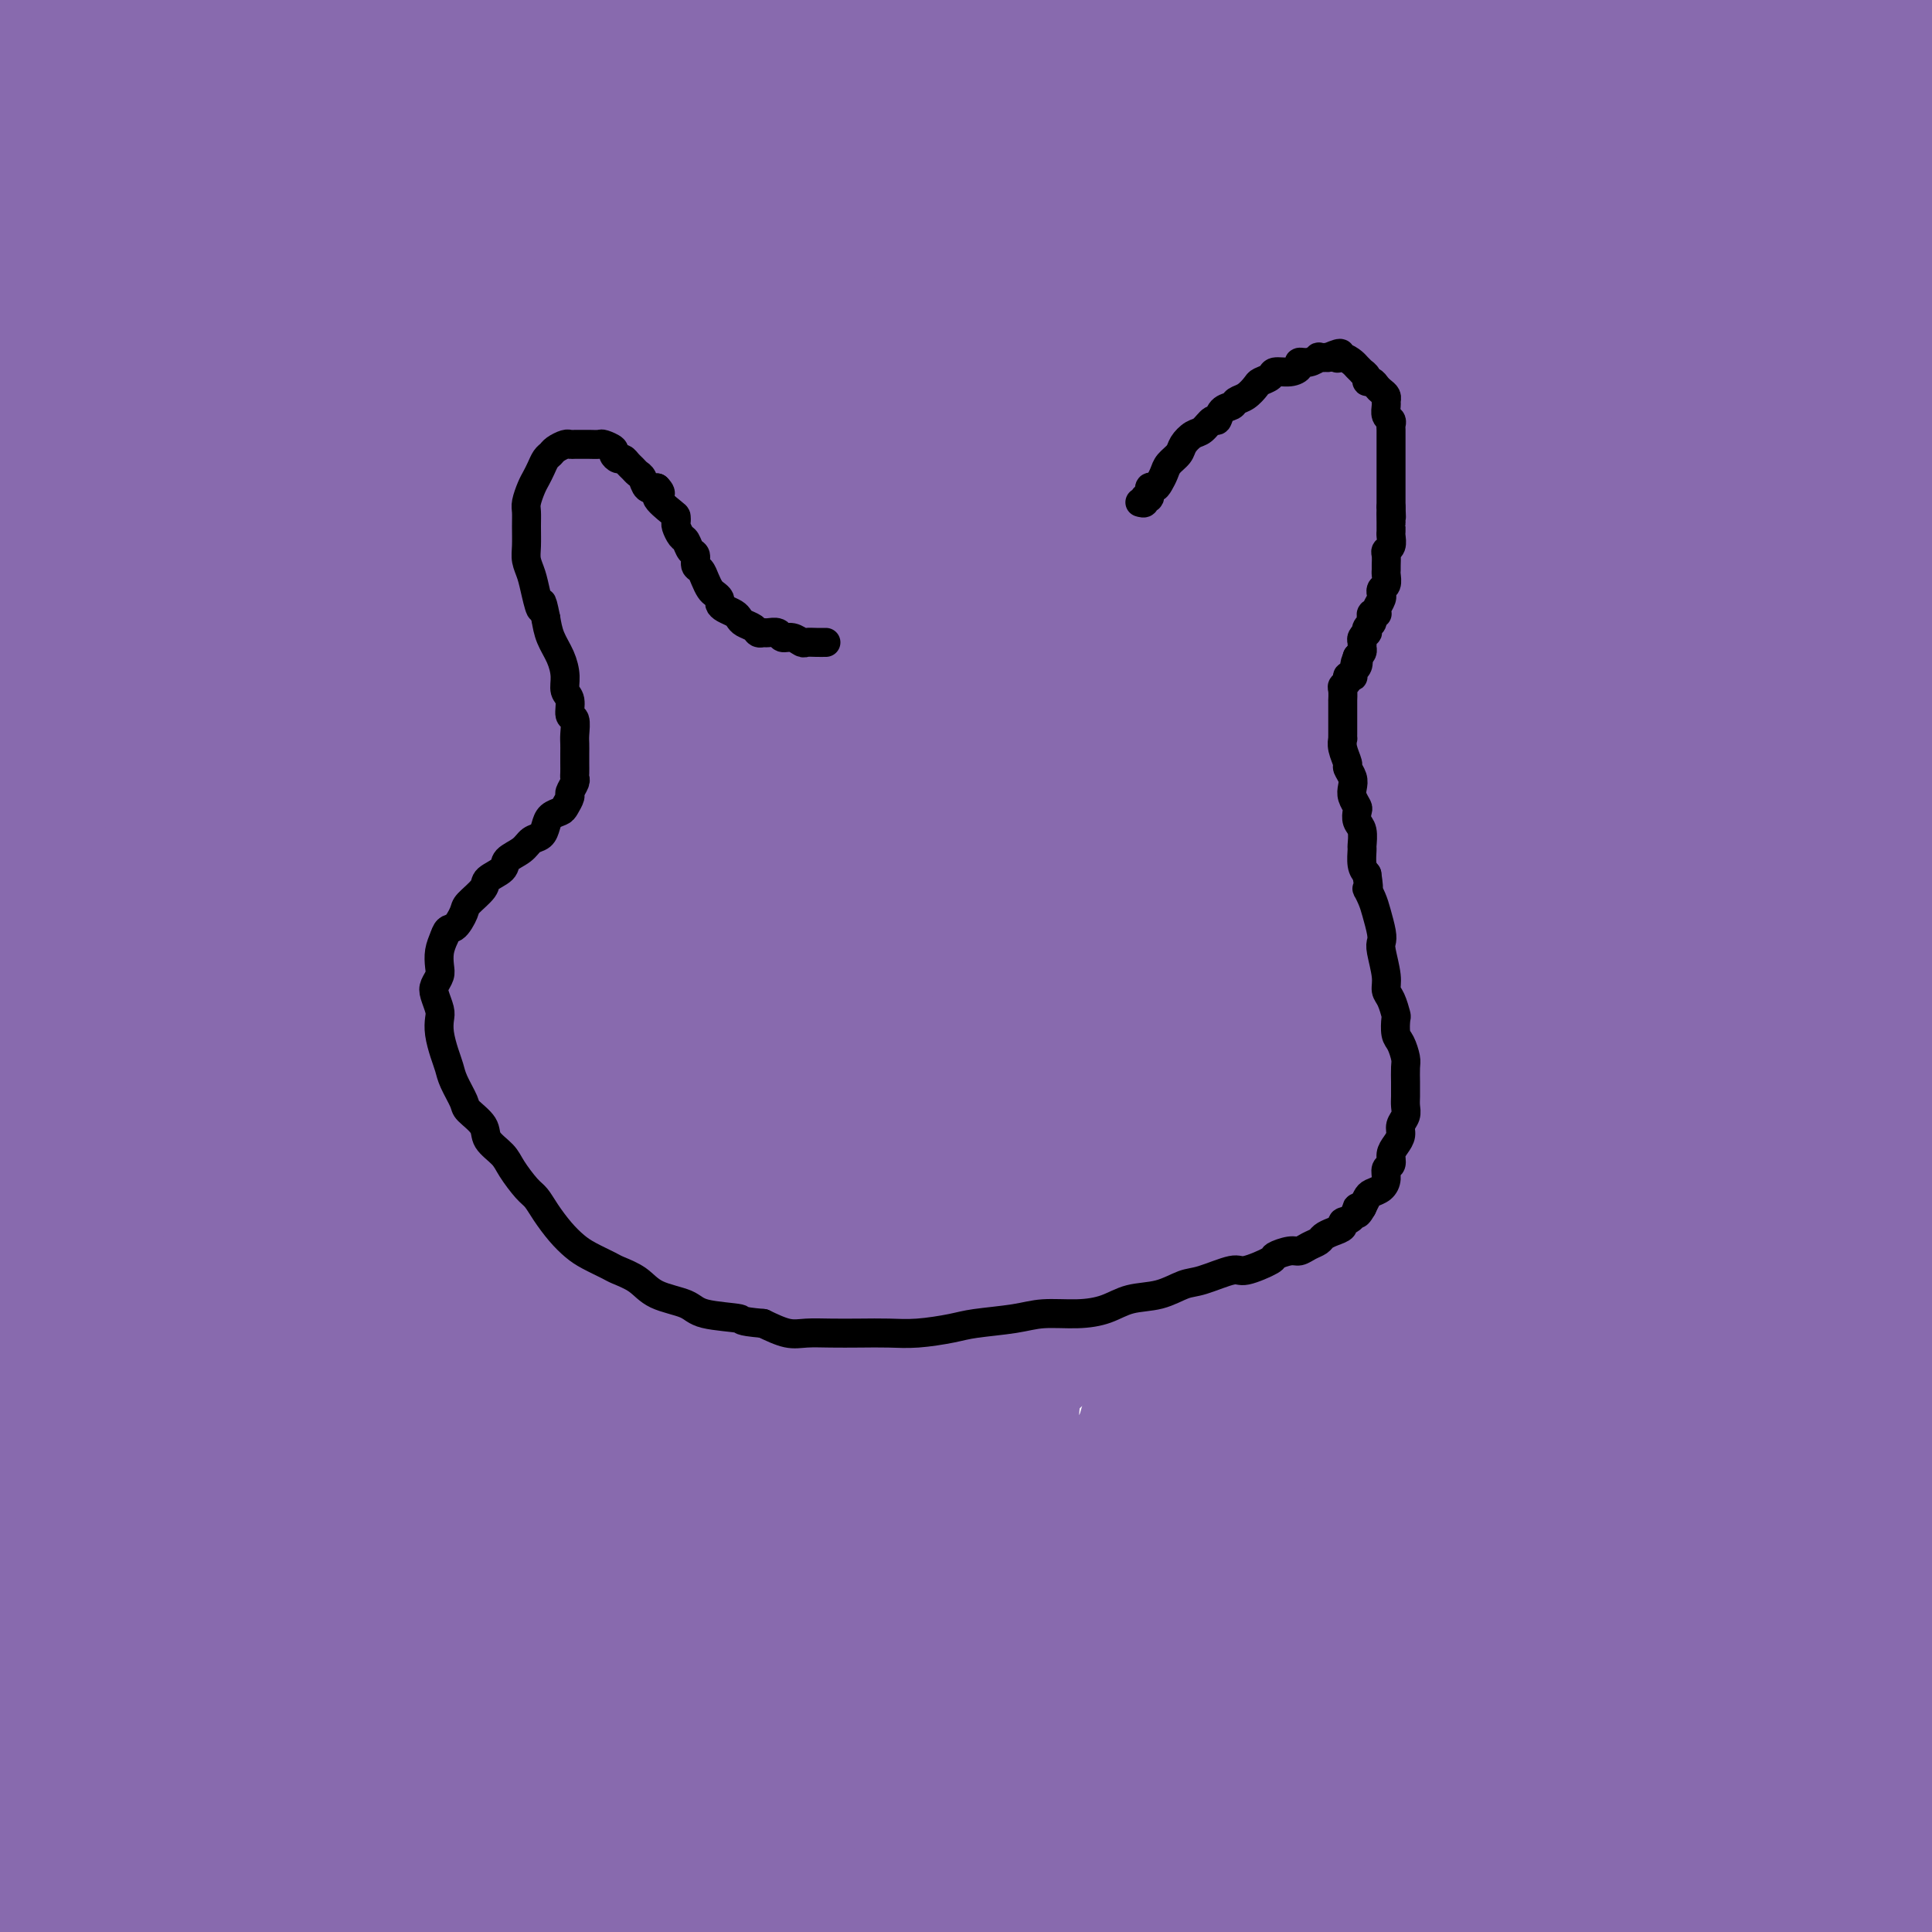 <svg viewBox='0 0 400 400' version='1.1' xmlns='http://www.w3.org/2000/svg' xmlns:xlink='http://www.w3.org/1999/xlink'><g fill='none' stroke='#886AAE' stroke-width='28' stroke-linecap='round' stroke-linejoin='round'><path d='M135,44c3.363,-0.535 6.727,-1.070 15,-3c8.273,-1.930 21.457,-5.254 35,-8c13.543,-2.746 27.445,-4.915 42,-7c14.555,-2.085 29.762,-4.085 45,-6c15.238,-1.915 30.508,-3.745 45,-5c14.492,-1.255 28.207,-1.934 42,-3c13.793,-1.066 27.663,-2.517 41,-4c13.337,-1.483 26.141,-2.996 38,-4c11.859,-1.004 22.772,-1.497 32,-2c9.228,-0.503 16.769,-1.015 22,-1c5.231,0.015 8.150,0.559 10,1c1.850,0.441 2.631,0.781 3,1c0.369,0.219 0.325,0.319 -5,2c-5.325,1.681 -15.930,4.944 -30,7c-14.070,2.056 -31.605,2.907 -50,4c-18.395,1.093 -37.650,2.429 -58,4c-20.350,1.571 -41.796,3.378 -62,5c-20.204,1.622 -39.165,3.058 -58,4c-18.835,0.942 -37.544,1.390 -53,2c-15.456,0.610 -27.659,1.382 -41,1c-13.341,-0.382 -27.818,-1.918 -35,-3c-7.182,-1.082 -7.067,-1.710 -8,-3c-0.933,-1.290 -2.912,-3.242 -1,-6c1.912,-2.758 7.715,-6.323 18,-10c10.285,-3.677 25.052,-7.468 40,-10c14.948,-2.532 30.076,-3.807 47,-5c16.924,-1.193 35.645,-2.303 55,-3c19.355,-0.697 39.344,-0.980 59,-1c19.656,-0.020 38.980,0.221 57,1c18.020,0.779 34.736,2.094 48,3c13.264,0.906 23.075,1.402 29,2c5.925,0.598 7.962,1.299 10,2'/><path d='M467,-1c23.127,1.300 8.943,0.549 2,1c-6.943,0.451 -6.645,2.104 -14,3c-7.355,0.896 -22.362,1.035 -39,1c-16.638,-0.035 -34.907,-0.244 -55,0c-20.093,0.244 -42.010,0.940 -65,2c-22.990,1.060 -47.052,2.485 -70,4c-22.948,1.515 -44.781,3.122 -65,5c-20.219,1.878 -38.825,4.027 -55,6c-16.175,1.973 -29.920,3.769 -40,5c-10.080,1.231 -16.497,1.896 -19,2c-2.503,0.104 -1.093,-0.354 1,-1c2.093,-0.646 4.868,-1.479 10,-3c5.132,-1.521 12.621,-3.728 31,-8c18.379,-4.272 47.648,-10.608 68,-15c20.352,-4.392 31.787,-6.842 44,-9c12.213,-2.158 25.203,-4.026 34,-5c8.797,-0.974 13.402,-1.055 16,-1c2.598,0.055 3.188,0.246 4,0c0.812,-0.246 1.844,-0.928 -2,1c-3.844,1.928 -12.564,6.465 -26,12c-13.436,5.535 -31.588,12.068 -50,19c-18.412,6.932 -37.086,14.264 -55,22c-17.914,7.736 -35.069,15.877 -48,22c-12.931,6.123 -21.638,10.228 -27,12c-5.362,1.772 -7.378,1.209 -9,1c-1.622,-0.209 -2.850,-0.066 -3,-2c-0.150,-1.934 0.777,-5.946 5,-11c4.223,-5.054 11.740,-11.148 19,-17c7.260,-5.852 14.262,-11.460 19,-15c4.738,-3.540 7.211,-5.011 9,-6c1.789,-0.989 2.895,-1.494 4,-2'/><path d='M91,22c7.607,-6.217 1.124,-1.761 -6,2c-7.124,3.761 -14.890,6.826 -24,11c-9.110,4.174 -19.563,9.457 -36,20c-16.437,10.543 -38.857,26.344 -51,35c-12.143,8.656 -14.008,10.166 -15,11c-0.992,0.834 -1.111,0.993 -1,1c0.111,0.007 0.453,-0.138 4,-4c3.547,-3.862 10.300,-11.442 20,-21c9.700,-9.558 22.347,-21.094 33,-31c10.653,-9.906 19.314,-18.184 25,-24c5.686,-5.816 8.398,-9.172 10,-11c1.602,-1.828 2.093,-2.130 2,-2c-0.093,0.130 -0.769,0.692 -1,1c-0.231,0.308 -0.018,0.362 -3,3c-2.982,2.638 -9.160,7.861 -16,16c-6.840,8.139 -14.342,19.194 -21,30c-6.658,10.806 -12.472,21.363 -17,31c-4.528,9.637 -7.770,18.356 -10,24c-2.230,5.644 -3.446,8.215 -4,10c-0.554,1.785 -0.445,2.783 0,3c0.445,0.217 1.226,-0.348 2,0c0.774,0.348 1.542,1.609 5,-5c3.458,-6.609 9.606,-21.086 13,-31c3.394,-9.914 4.036,-15.264 6,-26c1.964,-10.736 5.252,-26.859 7,-37c1.748,-10.141 1.956,-14.300 3,-19c1.044,-4.700 2.923,-9.942 4,-14c1.077,-4.058 1.350,-6.933 2,-9c0.650,-2.067 1.675,-3.326 2,-4c0.325,-0.674 -0.050,-0.764 0,0c0.050,0.764 0.525,2.382 1,4'/><path d='M25,-14c0.198,3.916 0.193,11.707 -1,23c-1.193,11.293 -3.572,26.088 -6,41c-2.428,14.912 -4.903,29.940 -8,46c-3.097,16.060 -6.816,33.154 -10,49c-3.184,15.846 -5.835,30.446 -8,44c-2.165,13.554 -3.846,26.062 -5,35c-1.154,8.938 -1.781,14.306 -2,17c-0.219,2.694 -0.032,2.713 0,3c0.032,0.287 -0.093,0.843 0,1c0.093,0.157 0.405,-0.086 1,-5c0.595,-4.914 1.473,-14.501 2,-24c0.527,-9.499 0.703,-18.910 0,-34c-0.703,-15.090 -2.286,-35.860 -3,-51c-0.714,-15.140 -0.561,-24.650 -1,-35c-0.439,-10.350 -1.472,-21.541 0,-39c1.472,-17.459 5.448,-41.185 9,-57c3.552,-15.815 6.681,-23.719 9,-31c2.319,-7.281 3.829,-13.940 6,-18c2.171,-4.060 5.003,-5.520 7,-7c1.997,-1.480 3.158,-2.980 5,0c1.842,2.980 4.364,10.440 6,23c1.636,12.560 2.386,30.222 2,51c-0.386,20.778 -1.907,44.674 -4,70c-2.093,25.326 -4.758,52.084 -7,78c-2.242,25.916 -4.061,50.992 -5,75c-0.939,24.008 -0.998,46.948 -1,67c-0.002,20.052 0.052,37.216 0,50c-0.052,12.784 -0.210,21.190 0,26c0.210,4.810 0.787,6.026 1,7c0.213,0.974 0.061,1.707 0,1c-0.061,-0.707 -0.030,-2.853 0,-5'/><path d='M12,387c0.125,1.641 0.438,7.743 -1,-24c-1.438,-31.743 -4.627,-101.330 -5,-138c-0.373,-36.670 2.072,-40.421 5,-55c2.928,-14.579 6.341,-39.986 8,-52c1.659,-12.014 1.563,-10.635 5,-24c3.437,-13.365 10.406,-41.475 15,-55c4.594,-13.525 6.812,-12.465 8,-13c1.188,-0.535 1.345,-2.664 2,-3c0.655,-0.336 1.807,1.121 2,9c0.193,7.879 -0.572,22.181 -3,42c-2.428,19.819 -6.520,45.156 -10,73c-3.480,27.844 -6.350,58.195 -9,89c-2.650,30.805 -5.081,62.064 -5,91c0.081,28.936 2.675,55.550 5,76c2.325,20.450 4.380,34.736 6,43c1.620,8.264 2.804,10.504 3,12c0.196,1.496 -0.596,2.246 0,-1c0.596,-3.246 2.578,-10.488 4,-23c1.422,-12.512 2.282,-30.292 3,-48c0.718,-17.708 1.295,-35.343 2,-54c0.705,-18.657 1.538,-38.338 3,-58c1.462,-19.662 3.553,-39.307 6,-57c2.447,-17.693 5.249,-33.433 8,-46c2.751,-12.567 5.452,-21.959 7,-29c1.548,-7.041 1.942,-11.730 2,-13c0.058,-1.270 -0.222,0.878 0,1c0.222,0.122 0.946,-1.782 -1,13c-1.946,14.782 -6.562,46.249 -9,71c-2.438,24.751 -2.696,42.786 -3,56c-0.304,13.214 -0.652,21.607 -1,30'/><path d='M59,300c-0.667,14.333 -0.333,7.167 0,0'/><path d='M5,376c0.243,0.424 0.485,0.847 1,1c0.515,0.153 1.301,0.035 5,1c3.699,0.965 10.310,3.011 19,4c8.690,0.989 19.457,0.920 30,0c10.543,-0.920 20.861,-2.693 32,-4c11.139,-1.307 23.098,-2.149 35,-3c11.902,-0.851 23.745,-1.711 36,-2c12.255,-0.289 24.921,-0.007 37,0c12.079,0.007 23.569,-0.260 35,0c11.431,0.260 22.801,1.047 34,2c11.199,0.953 22.226,2.070 31,3c8.774,0.930 15.295,1.671 24,3c8.705,1.329 19.595,3.246 26,5c6.405,1.754 8.324,3.345 10,4c1.676,0.655 3.109,0.375 4,1c0.891,0.625 1.241,2.156 1,3c-0.241,0.844 -1.071,1.003 -4,1c-2.929,-0.003 -7.956,-0.166 -15,0c-7.044,0.166 -16.105,0.663 -25,0c-8.895,-0.663 -17.626,-2.484 -27,-4c-9.374,-1.516 -19.393,-2.727 -30,-4c-10.607,-1.273 -21.801,-2.606 -33,-4c-11.199,-1.394 -22.401,-2.847 -33,-4c-10.599,-1.153 -20.593,-2.005 -30,-3c-9.407,-0.995 -18.227,-2.134 -26,-3c-7.773,-0.866 -14.500,-1.458 -22,-2c-7.500,-0.542 -15.775,-1.035 -23,-1c-7.225,0.035 -13.401,0.597 -19,1c-5.599,0.403 -10.623,0.647 -14,1c-3.377,0.353 -5.108,0.815 -6,1c-0.892,0.185 -0.946,0.092 -1,0'/><path d='M57,373c-12.096,0.440 -10.838,0.538 6,0c16.838,-0.538 49.254,-1.714 65,-2c15.746,-0.286 14.823,0.318 22,0c7.177,-0.318 22.456,-1.559 45,-2c22.544,-0.441 52.354,-0.081 73,0c20.646,0.081 32.129,-0.118 45,0c12.871,0.118 27.130,0.554 39,1c11.870,0.446 21.351,0.904 29,1c7.649,0.096 13.465,-0.170 18,0c4.535,0.170 7.790,0.776 10,1c2.210,0.224 3.374,0.065 4,0c0.626,-0.065 0.715,-0.036 1,0c0.285,0.036 0.768,0.079 -3,1c-3.768,0.921 -11.787,2.719 -22,4c-10.213,1.281 -22.620,2.044 -35,3c-12.380,0.956 -24.734,2.104 -38,3c-13.266,0.896 -27.446,1.541 -42,3c-14.554,1.459 -29.483,3.731 -44,5c-14.517,1.269 -28.623,1.533 -42,2c-13.377,0.467 -26.024,1.136 -36,1c-9.976,-0.136 -17.282,-1.076 -24,-2c-6.718,-0.924 -12.848,-1.832 -16,-3c-3.152,-1.168 -3.325,-2.597 -4,-3c-0.675,-0.403 -1.851,0.220 -1,0c0.851,-0.220 3.728,-1.284 10,-2c6.272,-0.716 15.940,-1.086 27,0c11.060,1.086 23.513,3.628 36,6c12.487,2.372 25.007,4.574 38,7c12.993,2.426 26.460,5.076 40,7c13.540,1.924 27.154,3.121 37,4c9.846,0.879 15.923,1.439 22,2'/><path d='M317,410c11.045,1.139 9.157,0.988 9,1c-0.157,0.012 1.416,0.189 2,0c0.584,-0.189 0.177,-0.744 0,-1c-0.177,-0.256 -0.125,-0.214 -2,-1c-1.875,-0.786 -5.678,-2.399 -13,-4c-7.322,-1.601 -18.162,-3.189 -29,-5c-10.838,-1.811 -21.675,-3.846 -33,-5c-11.325,-1.154 -23.138,-1.428 -35,-2c-11.862,-0.572 -23.774,-1.441 -36,-2c-12.226,-0.559 -24.764,-0.807 -36,-1c-11.236,-0.193 -21.168,-0.331 -33,-1c-11.832,-0.669 -25.565,-1.868 -34,-3c-8.435,-1.132 -11.573,-2.198 -17,-3c-5.427,-0.802 -13.145,-1.339 -18,-2c-4.855,-0.661 -6.849,-1.445 -9,-2c-2.151,-0.555 -4.461,-0.881 -6,-1c-1.539,-0.119 -2.307,-0.031 -3,0c-0.693,0.031 -1.309,0.006 -2,0c-0.691,-0.006 -1.455,0.007 -1,0c0.455,-0.007 2.130,-0.035 7,0c4.870,0.035 12.935,0.131 22,0c9.065,-0.131 19.129,-0.490 29,-1c9.871,-0.510 19.549,-1.173 30,-2c10.451,-0.827 21.675,-1.819 32,-3c10.325,-1.181 19.749,-2.550 28,-4c8.251,-1.450 15.327,-2.980 21,-4c5.673,-1.020 9.943,-1.530 13,-2c3.057,-0.470 4.902,-0.899 6,-1c1.098,-0.101 1.449,0.127 2,0c0.551,-0.127 1.300,-0.608 -2,0c-3.300,0.608 -10.650,2.304 -18,4'/><path d='M191,365c-13.255,3.064 -37.394,8.725 -55,13c-17.606,4.275 -28.680,7.163 -40,10c-11.320,2.837 -22.887,5.623 -33,7c-10.113,1.377 -18.771,1.344 -23,1c-4.229,-0.344 -4.028,-1.001 -5,-1c-0.972,0.001 -3.116,0.660 -2,-1c1.116,-1.660 5.493,-5.639 10,-10c4.507,-4.361 9.145,-9.103 11,-11c1.855,-1.897 0.928,-0.948 0,0'/><path d='M346,215c0.420,-0.052 0.841,-0.105 1,-1c0.159,-0.895 0.057,-2.634 0,-3c-0.057,-0.366 -0.070,0.639 1,-3c1.070,-3.639 3.223,-11.922 5,-21c1.777,-9.078 3.178,-18.951 5,-29c1.822,-10.049 4.065,-20.275 6,-31c1.935,-10.725 3.563,-21.949 5,-32c1.437,-10.051 2.683,-18.928 4,-28c1.317,-9.072 2.705,-18.339 4,-23c1.295,-4.661 2.496,-4.718 3,-6c0.504,-1.282 0.310,-3.790 1,-2c0.690,1.790 2.262,7.877 3,19c0.738,11.123 0.641,27.281 -1,46c-1.641,18.719 -4.826,39.998 -8,63c-3.174,23.002 -6.335,47.726 -9,73c-2.665,25.274 -4.832,51.097 -6,74c-1.168,22.903 -1.337,42.886 -1,59c0.337,16.114 1.179,28.361 2,36c0.821,7.639 1.621,10.671 2,12c0.379,1.329 0.336,0.956 1,1c0.664,0.044 2.034,0.506 3,-3c0.966,-3.506 1.529,-10.980 2,-21c0.471,-10.020 0.852,-22.585 0,-35c-0.852,-12.415 -2.935,-24.680 -5,-38c-2.065,-13.320 -4.112,-27.695 -6,-44c-1.888,-16.305 -3.616,-34.538 -5,-51c-1.384,-16.462 -2.424,-31.152 -1,-56c1.424,-24.848 5.313,-59.854 8,-82c2.687,-22.146 4.174,-31.431 6,-41c1.826,-9.569 3.992,-19.422 5,-25c1.008,-5.578 0.860,-6.879 1,-7c0.140,-0.121 0.570,0.940 1,2'/><path d='M373,18c1.995,-7.171 0.483,10.400 -1,29c-1.483,18.600 -2.938,38.228 -5,60c-2.062,21.772 -4.730,45.688 -6,71c-1.270,25.312 -1.143,52.020 0,76c1.143,23.980 3.301,45.231 6,63c2.699,17.769 5.939,32.055 9,42c3.061,9.945 5.944,15.550 8,18c2.056,2.450 3.286,1.746 5,2c1.714,0.254 3.911,1.466 7,-1c3.089,-2.466 7.070,-8.609 10,-18c2.930,-9.391 4.810,-22.029 5,-35c0.190,-12.971 -1.308,-26.275 -3,-41c-1.692,-14.725 -3.576,-30.873 -5,-47c-1.424,-16.127 -2.388,-32.234 -3,-49c-0.612,-16.766 -0.873,-34.190 -1,-51c-0.127,-16.810 -0.119,-33.006 1,-48c1.119,-14.994 3.351,-28.785 5,-39c1.649,-10.215 2.717,-16.855 3,-20c0.283,-3.145 -0.218,-2.796 0,-4c0.218,-1.204 1.155,-3.963 -2,13c-3.155,16.963 -10.401,53.646 -15,83c-4.599,29.354 -6.550,51.377 -8,77c-1.450,25.623 -2.398,54.846 -3,80c-0.602,25.154 -0.857,46.241 0,62c0.857,15.759 2.828,26.192 4,32c1.172,5.808 1.547,6.991 2,8c0.453,1.009 0.986,1.842 2,-1c1.014,-2.842 2.509,-9.360 4,-21c1.491,-11.640 2.978,-28.403 3,-45c0.022,-16.597 -1.422,-33.028 -2,-51c-0.578,-17.972 -0.289,-37.486 0,-57'/><path d='M393,206c0.096,-27.270 1.338,-41.445 3,-58c1.662,-16.555 3.746,-35.490 6,-50c2.254,-14.510 4.677,-24.596 6,-31c1.323,-6.404 1.544,-9.127 2,-10c0.456,-0.873 1.145,0.104 1,2c-0.145,1.896 -1.125,4.713 -4,33c-2.875,28.287 -7.647,82.045 -10,106c-2.353,23.955 -2.289,18.108 -2,42c0.289,23.892 0.803,77.525 2,107c1.197,29.475 3.078,34.793 4,39c0.922,4.207 0.886,7.303 1,9c0.114,1.697 0.378,1.993 1,-7c0.622,-8.993 1.602,-27.277 2,-45c0.398,-17.723 0.215,-34.887 0,-54c-0.215,-19.113 -0.460,-40.175 0,-61c0.460,-20.825 1.626,-41.413 3,-61c1.374,-19.587 2.958,-38.174 4,-52c1.042,-13.826 1.544,-22.892 2,-28c0.456,-5.108 0.865,-6.259 0,-7c-0.865,-0.741 -3.006,-1.074 -7,5c-3.994,6.074 -9.841,18.554 -16,38c-6.159,19.446 -12.630,45.856 -17,72c-4.370,26.144 -6.640,52.020 -8,77c-1.360,24.980 -1.810,49.064 -2,66c-0.190,16.936 -0.120,26.722 0,32c0.120,5.278 0.288,6.046 0,6c-0.288,-0.046 -1.033,-0.907 -2,-8c-0.967,-7.093 -2.156,-20.417 -3,-39c-0.844,-18.583 -1.343,-42.426 -1,-64c0.343,-21.574 1.526,-40.878 5,-69c3.474,-28.122 9.237,-65.061 15,-102'/><path d='M378,94c4.127,-24.765 6.943,-35.678 9,-44c2.057,-8.322 3.354,-14.053 2,-13c-1.354,1.053 -5.361,8.890 -12,25c-6.639,16.110 -15.912,40.492 -24,69c-8.088,28.508 -14.991,61.143 -21,93c-6.009,31.857 -11.124,62.938 -14,90c-2.876,27.062 -3.515,50.106 -4,64c-0.485,13.894 -0.817,18.640 -1,21c-0.183,2.360 -0.216,2.335 -1,-4c-0.784,-6.335 -2.319,-18.979 -3,-39c-0.681,-20.021 -0.507,-47.420 1,-74c1.507,-26.580 4.348,-52.342 9,-78c4.652,-25.658 11.117,-51.213 17,-74c5.883,-22.787 11.186,-42.806 15,-56c3.814,-13.194 6.141,-19.562 7,-22c0.859,-2.438 0.250,-0.945 -3,7c-3.250,7.945 -9.141,22.343 -17,46c-7.859,23.657 -17.686,56.574 -26,88c-8.314,31.426 -15.114,61.360 -20,90c-4.886,28.640 -7.858,55.987 -10,74c-2.142,18.013 -3.455,26.692 -4,34c-0.545,7.308 -0.323,13.246 -1,3c-0.677,-10.246 -2.254,-36.676 -2,-64c0.254,-27.324 2.338,-55.542 6,-84c3.662,-28.458 8.904,-57.156 15,-84c6.096,-26.844 13.048,-51.832 20,-74c6.952,-22.168 13.904,-41.515 17,-50c3.096,-8.485 2.335,-6.109 -1,1c-3.335,7.109 -9.244,18.953 -18,39c-8.756,20.047 -20.359,48.299 -31,77c-10.641,28.701 -20.321,57.850 -30,87'/><path d='M253,242c-8.957,28.525 -16.349,56.337 -22,76c-5.651,19.663 -9.560,31.177 -12,38c-2.440,6.823 -3.413,8.955 -5,8c-1.587,-0.955 -3.790,-4.999 -5,-16c-1.210,-11.001 -1.427,-28.961 0,-50c1.427,-21.039 4.499,-45.158 8,-68c3.501,-22.842 7.433,-44.406 12,-64c4.567,-19.594 9.770,-37.220 13,-48c3.230,-10.780 4.489,-14.716 5,-17c0.511,-2.284 0.276,-2.915 -3,1c-3.276,3.915 -9.591,12.375 -19,30c-9.409,17.625 -21.911,44.414 -32,70c-10.089,25.586 -17.766,49.969 -27,83c-9.234,33.031 -20.025,74.712 -25,96c-4.975,21.288 -4.133,22.185 -4,21c0.133,-1.185 -0.442,-4.451 -1,-10c-0.558,-5.549 -1.100,-13.382 2,-41c3.100,-27.618 9.843,-75.020 16,-108c6.157,-32.980 11.727,-51.538 18,-73c6.273,-21.462 13.248,-45.829 18,-61c4.752,-15.171 7.281,-21.148 9,-25c1.719,-3.852 2.629,-5.581 0,-2c-2.629,3.581 -8.798,12.471 -19,31c-10.202,18.529 -24.437,46.695 -37,76c-12.563,29.305 -23.456,59.748 -33,87c-9.544,27.252 -17.741,51.312 -23,67c-5.259,15.688 -7.580,23.005 -9,27c-1.420,3.995 -1.937,4.669 -2,-1c-0.063,-5.669 0.329,-17.680 2,-37c1.671,-19.320 4.620,-45.949 10,-71c5.380,-25.051 13.190,-48.526 21,-72'/><path d='M109,189c7.432,-23.411 15.512,-45.938 21,-62c5.488,-16.062 8.384,-25.660 10,-31c1.616,-5.340 1.953,-6.423 0,-4c-1.953,2.423 -6.195,8.351 -15,22c-8.805,13.649 -22.174,35.017 -34,58c-11.826,22.983 -22.110,47.581 -34,82c-11.890,34.419 -25.387,78.661 -32,102c-6.613,23.339 -6.344,25.776 -7,29c-0.656,3.224 -2.237,7.235 0,-3c2.237,-10.235 8.293,-34.717 14,-58c5.707,-23.283 11.064,-45.368 18,-68c6.936,-22.632 15.452,-45.810 23,-67c7.548,-21.190 14.127,-40.390 19,-55c4.873,-14.610 8.039,-24.629 10,-30c1.961,-5.371 2.715,-6.095 2,-6c-0.715,0.095 -2.900,1.009 -8,9c-5.100,7.991 -13.116,23.060 -23,42c-9.884,18.940 -21.636,41.753 -31,61c-9.364,19.247 -16.341,34.930 -21,45c-4.659,10.070 -6.999,14.526 -8,17c-1.001,2.474 -0.663,2.965 0,0c0.663,-2.965 1.650,-9.386 5,-22c3.350,-12.614 9.062,-31.421 15,-50c5.938,-18.579 12.101,-36.928 19,-55c6.899,-18.072 14.533,-35.865 22,-52c7.467,-16.135 14.768,-30.613 20,-41c5.232,-10.387 8.394,-16.684 10,-20c1.606,-3.316 1.657,-3.652 0,-3c-1.657,0.652 -5.023,2.291 -11,8c-5.977,5.709 -14.565,15.488 -24,26c-9.435,10.512 -19.718,21.756 -30,33'/><path d='M39,96c-13.801,15.084 -15.802,19.293 -19,24c-3.198,4.707 -7.591,9.911 -10,12c-2.409,2.089 -2.834,1.061 -3,0c-0.166,-1.061 -0.071,-2.156 2,-8c2.071,-5.844 6.120,-16.437 12,-28c5.880,-11.563 13.592,-24.096 21,-35c7.408,-10.904 14.512,-20.178 20,-28c5.488,-7.822 9.360,-14.191 12,-18c2.640,-3.809 4.050,-5.059 5,-6c0.950,-0.941 1.442,-1.575 2,-2c0.558,-0.425 1.184,-0.643 -1,1c-2.184,1.643 -7.177,5.146 -14,12c-6.823,6.854 -15.475,17.060 -23,26c-7.525,8.940 -13.921,16.613 -18,22c-4.079,5.387 -5.840,8.489 -7,10c-1.160,1.511 -1.718,1.430 -2,1c-0.282,-0.430 -0.287,-1.211 3,-5c3.287,-3.789 9.868,-10.587 18,-20c8.132,-9.413 17.816,-21.439 27,-32c9.184,-10.561 17.870,-19.655 25,-27c7.130,-7.345 12.706,-12.942 16,-16c3.294,-3.058 4.306,-3.579 6,-5c1.694,-1.421 4.072,-3.743 1,-1c-3.072,2.743 -11.592,10.552 -21,19c-9.408,8.448 -19.702,17.535 -27,24c-7.298,6.465 -11.599,10.309 -15,13c-3.401,2.691 -5.900,4.229 -7,5c-1.100,0.771 -0.800,0.774 -1,1c-0.200,0.226 -0.900,0.676 0,-1c0.900,-1.676 3.400,-5.479 7,-10c3.600,-4.521 8.300,-9.761 13,-15'/><path d='M61,9c4.525,-5.303 6.337,-6.061 8,-7c1.663,-0.939 3.179,-2.061 4,-3c0.821,-0.939 0.949,-1.697 1,-2c0.051,-0.303 0.026,-0.152 0,0'/><path d='M38,76c3.787,-1.298 7.575,-2.597 17,-5c9.425,-2.403 24.488,-5.911 41,-9c16.512,-3.089 34.473,-5.758 54,-8c19.527,-2.242 40.619,-4.055 61,-5c20.381,-0.945 40.052,-1.020 58,-1c17.948,0.020 34.172,0.136 48,1c13.828,0.864 25.261,2.477 33,3c7.739,0.523 11.786,-0.044 14,0c2.214,0.044 2.595,0.698 3,1c0.405,0.302 0.835,0.253 -4,0c-4.835,-0.253 -14.935,-0.711 -31,-1c-16.065,-0.289 -38.097,-0.410 -61,0c-22.903,0.410 -46.679,1.351 -72,3c-25.321,1.649 -52.188,4.007 -77,7c-24.812,2.993 -47.568,6.620 -66,9c-18.432,2.380 -32.538,3.512 -40,4c-7.462,0.488 -8.278,0.332 -10,0c-1.722,-0.332 -4.349,-0.840 10,-6c14.349,-5.160 45.675,-14.970 75,-21c29.325,-6.030 56.650,-8.278 82,-11c25.350,-2.722 48.726,-5.916 87,-7c38.274,-1.084 91.445,-0.058 124,2c32.555,2.058 44.494,5.146 54,7c9.506,1.854 16.579,2.472 20,3c3.421,0.528 3.191,0.965 -1,2c-4.191,1.035 -12.341,2.666 -27,4c-14.659,1.334 -35.826,2.369 -59,4c-23.174,1.631 -48.356,3.857 -76,7c-27.644,3.143 -57.750,7.203 -88,13c-30.250,5.797 -60.644,13.330 -87,20c-26.356,6.670 -48.673,12.477 -62,16c-13.327,3.523 -17.663,4.761 -22,6'/><path d='M36,114c-29.644,7.369 -18.253,4.790 2,-5c20.253,-9.790 49.367,-26.792 66,-36c16.633,-9.208 20.786,-10.621 40,-16c19.214,-5.379 53.489,-14.724 84,-22c30.511,-7.276 57.256,-12.483 83,-16c25.744,-3.517 50.486,-5.344 69,-6c18.514,-0.656 30.799,-0.141 40,0c9.201,0.141 15.318,-0.090 11,2c-4.318,2.090 -19.071,6.502 -39,11c-19.929,4.498 -45.034,9.081 -70,13c-24.966,3.919 -49.792,7.173 -92,18c-42.208,10.827 -101.799,29.226 -137,41c-35.201,11.774 -46.012,16.922 -55,21c-8.988,4.078 -16.154,7.087 -17,7c-0.846,-0.087 4.626,-3.271 16,-9c11.374,-5.729 28.649,-14.004 51,-23c22.351,-8.996 49.777,-18.714 79,-27c29.223,-8.286 60.244,-15.139 91,-21c30.756,-5.861 61.247,-10.729 87,-14c25.753,-3.271 46.767,-4.945 60,-6c13.233,-1.055 18.685,-1.490 18,0c-0.685,1.490 -7.508,4.907 -21,8c-13.492,3.093 -33.652,5.862 -58,10c-24.348,4.138 -52.883,9.645 -83,16c-30.117,6.355 -61.817,13.559 -93,23c-31.183,9.441 -61.851,21.118 -86,31c-24.149,9.882 -41.780,17.968 -53,23c-11.220,5.032 -16.028,7.008 -17,7c-0.972,-0.008 1.892,-2.002 8,-6c6.108,-3.998 15.459,-9.999 39,-20c23.541,-10.001 61.270,-24.000 99,-38'/><path d='M158,80c26.810,-9.640 44.334,-14.739 73,-20c28.666,-5.261 68.473,-10.682 88,-13c19.527,-2.318 18.775,-1.531 18,0c-0.775,1.531 -1.573,3.806 -9,8c-7.427,4.194 -21.484,10.308 -41,17c-19.516,6.692 -44.493,13.963 -71,23c-26.507,9.037 -54.545,19.841 -80,31c-25.455,11.159 -48.325,22.675 -65,32c-16.675,9.325 -27.153,16.461 -33,20c-5.847,3.539 -7.062,3.482 -5,2c2.062,-1.482 7.403,-4.387 20,-12c12.597,-7.613 32.452,-19.933 56,-33c23.548,-13.067 50.789,-26.880 79,-39c28.211,-12.120 57.391,-22.545 86,-31c28.609,-8.455 56.645,-14.939 75,-19c18.355,-4.061 27.028,-5.701 31,-6c3.972,-0.299 3.244,0.741 -4,4c-7.244,3.259 -21.004,8.736 -43,16c-21.996,7.264 -52.228,16.314 -84,27c-31.772,10.686 -65.083,23.007 -96,37c-30.917,13.993 -59.439,29.657 -87,46c-27.561,16.343 -54.160,33.366 -67,42c-12.840,8.634 -11.922,8.878 -1,2c10.922,-6.878 31.850,-20.879 53,-34c21.150,-13.121 42.524,-25.364 67,-38c24.476,-12.636 52.053,-25.667 80,-37c27.947,-11.333 56.265,-20.968 80,-28c23.735,-7.032 42.888,-11.462 55,-14c12.112,-2.538 17.184,-3.183 16,-1c-1.184,2.183 -8.624,7.195 -24,15c-15.376,7.805 -38.688,18.402 -62,29'/><path d='M263,106c-27.894,13.378 -54.630,24.824 -83,39c-28.370,14.176 -58.374,31.081 -86,49c-27.626,17.919 -52.874,36.851 -69,50c-16.126,13.149 -23.128,20.517 -27,24c-3.872,3.483 -4.612,3.083 0,-1c4.612,-4.083 14.576,-11.849 31,-25c16.424,-13.151 39.308,-31.688 63,-49c23.692,-17.312 48.191,-33.399 75,-49c26.809,-15.601 55.927,-30.714 84,-43c28.073,-12.286 55.102,-21.744 74,-28c18.898,-6.256 29.665,-9.310 33,-8c3.335,1.310 -0.763,6.982 -14,16c-13.237,9.018 -35.612,21.380 -59,33c-23.388,11.620 -47.789,22.496 -87,48c-39.211,25.504 -93.230,65.636 -124,92c-30.770,26.364 -38.289,38.960 -45,48c-6.711,9.040 -12.615,14.526 -12,15c0.615,0.474 7.749,-4.062 20,-14c12.251,-9.938 29.620,-25.278 50,-43c20.380,-17.722 43.772,-37.827 69,-57c25.228,-19.173 52.293,-37.416 80,-54c27.707,-16.584 56.057,-31.510 82,-44c25.943,-12.490 49.478,-22.544 66,-29c16.522,-6.456 26.031,-9.314 31,-10c4.969,-0.686 5.398,0.802 0,4c-5.398,3.198 -16.623,8.108 -37,18c-20.377,9.892 -49.905,24.767 -80,41c-30.095,16.233 -60.757,33.825 -90,54c-29.243,20.175 -57.065,42.932 -79,63c-21.935,20.068 -37.981,37.448 -47,48c-9.019,10.552 -11.009,14.276 -13,18'/><path d='M69,312c-7.354,9.174 4.262,-0.892 13,-9c8.738,-8.108 14.597,-14.259 37,-34c22.403,-19.741 61.351,-53.074 91,-76c29.649,-22.926 50.000,-35.447 72,-49c22.000,-13.553 45.650,-28.140 68,-41c22.350,-12.860 43.400,-23.994 52,-28c8.600,-4.006 4.751,-0.883 -4,5c-8.751,5.883 -22.405,14.528 -45,28c-22.595,13.472 -54.131,31.773 -86,52c-31.869,20.227 -64.070,42.379 -95,68c-30.930,25.621 -60.590,54.710 -83,79c-22.410,24.290 -37.569,43.783 -47,56c-9.431,12.217 -13.132,17.160 -13,17c0.132,-0.160 4.099,-5.423 12,-16c7.901,-10.577 19.738,-26.467 35,-44c15.262,-17.533 33.949,-36.708 54,-57c20.051,-20.292 41.464,-41.701 64,-62c22.536,-20.299 46.193,-39.487 68,-55c21.807,-15.513 41.764,-27.351 55,-35c13.236,-7.649 19.752,-11.108 21,-11c1.248,0.108 -2.771,3.785 -13,11c-10.229,7.215 -26.666,17.969 -49,34c-22.334,16.031 -50.563,37.341 -77,59c-26.437,21.659 -51.080,43.668 -80,75c-28.920,31.332 -62.116,71.989 -78,93c-15.884,21.011 -14.456,22.377 -12,19c2.456,-3.377 5.940,-11.496 14,-26c8.060,-14.504 20.697,-35.393 35,-57c14.303,-21.607 30.274,-43.933 48,-66c17.726,-22.067 37.207,-43.876 55,-63c17.793,-19.124 33.896,-35.562 50,-52'/><path d='M231,127c21.511,-22.860 22.789,-22.510 25,-24c2.211,-1.490 5.356,-4.818 2,-2c-3.356,2.818 -13.212,11.784 -29,26c-15.788,14.216 -37.507,33.683 -60,57c-22.493,23.317 -45.762,50.485 -67,79c-21.238,28.515 -40.447,58.378 -55,81c-14.553,22.622 -24.449,38.003 -30,48c-5.551,9.997 -6.757,14.610 -6,14c0.757,-0.610 3.479,-6.441 9,-18c5.521,-11.559 13.842,-28.845 24,-48c10.158,-19.155 22.151,-40.180 36,-62c13.849,-21.820 29.552,-44.434 46,-66c16.448,-21.566 33.639,-42.085 49,-59c15.361,-16.915 28.892,-30.226 38,-39c9.108,-8.774 13.792,-13.013 11,-11c-2.792,2.013 -13.060,10.276 -28,24c-14.940,13.724 -34.552,32.910 -54,52c-19.448,19.090 -38.731,38.084 -62,66c-23.269,27.916 -50.523,64.755 -64,83c-13.477,18.245 -13.177,17.895 -13,18c0.177,0.105 0.231,0.666 4,-4c3.769,-4.666 11.253,-14.557 22,-29c10.747,-14.443 24.756,-33.436 39,-52c14.244,-18.564 28.723,-36.697 44,-54c15.277,-17.303 31.352,-33.774 46,-48c14.648,-14.226 27.868,-26.205 36,-34c8.132,-7.795 11.176,-11.406 13,-13c1.824,-1.594 2.427,-1.169 -2,2c-4.427,3.169 -13.884,9.084 -29,20c-15.116,10.916 -35.890,26.833 -54,44c-18.110,17.167 -33.555,35.583 -49,54'/><path d='M73,232c-14.092,17.274 -24.823,33.459 -31,43c-6.177,9.541 -7.800,12.438 -9,15c-1.200,2.562 -1.976,4.789 8,-4c9.976,-8.789 30.704,-28.595 49,-46c18.296,-17.405 34.160,-32.409 52,-47c17.840,-14.591 37.658,-28.770 56,-42c18.342,-13.230 35.210,-25.512 50,-35c14.790,-9.488 27.504,-16.182 36,-20c8.496,-3.818 12.774,-4.759 12,-2c-0.774,2.759 -6.599,9.217 -18,20c-11.401,10.783 -28.379,25.891 -49,43c-20.621,17.109 -44.887,36.219 -71,58c-26.113,21.781 -54.074,46.233 -78,71c-23.926,24.767 -43.817,49.848 -56,67c-12.183,17.152 -16.659,26.374 -19,31c-2.341,4.626 -2.547,4.657 2,1c4.547,-3.657 13.849,-11.002 28,-24c14.151,-12.998 33.152,-31.650 53,-50c19.848,-18.350 40.542,-36.398 62,-54c21.458,-17.602 43.678,-34.756 67,-50c23.322,-15.244 47.745,-28.577 70,-39c22.255,-10.423 42.341,-17.938 55,-23c12.659,-5.062 17.890,-7.673 20,-8c2.110,-0.327 1.099,1.631 -1,5c-2.099,3.369 -5.285,8.150 -26,22c-20.715,13.850 -58.958,36.770 -87,55c-28.042,18.230 -45.884,31.772 -66,48c-20.116,16.228 -42.505,35.144 -60,52c-17.495,16.856 -30.095,31.654 -39,43c-8.905,11.346 -14.116,19.242 -14,20c0.116,0.758 5.558,-5.621 11,-12'/><path d='M80,370c6.936,-7.208 18.776,-19.230 33,-34c14.224,-14.770 30.831,-32.290 49,-50c18.169,-17.710 37.898,-35.610 58,-53c20.102,-17.390 40.576,-34.269 60,-49c19.424,-14.731 37.799,-27.314 51,-36c13.201,-8.686 21.230,-13.473 26,-16c4.770,-2.527 6.281,-2.792 4,0c-2.281,2.792 -8.355,8.640 -22,19c-13.645,10.360 -34.861,25.232 -58,43c-23.139,17.768 -48.201,38.433 -73,62c-24.799,23.567 -49.335,50.035 -70,74c-20.665,23.965 -37.459,45.426 -48,59c-10.541,13.574 -14.829,19.261 -17,22c-2.171,2.739 -2.224,2.531 1,-2c3.224,-4.531 9.726,-13.386 18,-25c8.274,-11.614 18.318,-25.989 41,-49c22.682,-23.011 58.000,-54.658 83,-76c25.000,-21.342 39.682,-32.379 55,-44c15.318,-11.621 31.272,-23.828 42,-31c10.728,-7.172 16.228,-9.311 19,-9c2.772,0.311 2.815,3.070 -3,9c-5.815,5.930 -17.488,15.031 -32,27c-14.512,11.969 -31.863,26.805 -50,42c-18.137,15.195 -37.062,30.748 -53,48c-15.938,17.252 -28.890,36.203 -37,50c-8.110,13.797 -11.377,22.441 -13,27c-1.623,4.559 -1.601,5.034 2,3c3.601,-2.034 10.780,-6.576 22,-16c11.220,-9.424 26.482,-23.730 43,-40c16.518,-16.270 34.291,-34.506 52,-51c17.709,-16.494 35.355,-31.247 53,-46'/><path d='M316,228c31.449,-28.366 36.070,-30.782 43,-35c6.930,-4.218 16.168,-10.238 18,-10c1.832,0.238 -3.741,6.736 -7,10c-3.259,3.264 -4.205,3.295 -14,13c-9.795,9.705 -28.441,29.082 -45,45c-16.559,15.918 -31.032,28.375 -46,48c-14.968,19.625 -30.431,46.419 -37,59c-6.569,12.581 -4.246,10.948 -4,11c0.246,0.052 -1.587,1.787 9,-4c10.587,-5.787 33.594,-19.096 51,-31c17.406,-11.904 29.210,-22.404 42,-33c12.790,-10.596 26.564,-21.289 38,-29c11.436,-7.711 20.532,-12.441 26,-15c5.468,-2.559 7.309,-2.946 9,-3c1.691,-0.054 3.234,0.226 2,4c-1.234,3.774 -5.244,11.041 -12,21c-6.756,9.959 -16.257,22.609 -26,35c-9.743,12.391 -19.728,24.522 -28,36c-8.272,11.478 -14.833,22.301 -19,29c-4.167,6.699 -5.942,9.273 -7,11c-1.058,1.727 -1.400,2.605 1,1c2.400,-1.605 7.542,-5.695 17,-13c9.458,-7.305 23.232,-17.825 36,-29c12.768,-11.175 24.528,-23.004 35,-33c10.472,-9.996 19.655,-18.160 26,-23c6.345,-4.840 9.852,-6.355 12,-8c2.148,-1.645 2.937,-3.419 1,0c-1.937,3.419 -6.602,12.030 -14,21c-7.398,8.970 -17.530,18.300 -27,28c-9.470,9.700 -18.277,19.772 -29,33c-10.723,13.228 -23.361,29.614 -36,46'/><path d='M331,413c-7.539,9.994 -8.387,11.980 -9,13c-0.613,1.020 -0.992,1.073 0,0c0.992,-1.073 3.355,-3.273 8,-10c4.645,-6.727 11.574,-17.983 20,-29c8.426,-11.017 18.351,-21.796 27,-32c8.649,-10.204 16.023,-19.833 21,-26c4.977,-6.167 7.556,-8.874 9,-10c1.444,-1.126 1.754,-0.672 2,-1c0.246,-0.328 0.429,-1.437 -1,2c-1.429,3.437 -4.470,11.420 -9,22c-4.530,10.580 -10.547,23.758 -15,35c-4.453,11.242 -7.340,20.549 -9,28c-1.660,7.451 -2.091,13.047 -2,17c0.091,3.953 0.705,6.263 2,8c1.295,1.737 3.271,2.900 6,4c2.729,1.100 6.211,2.138 13,0c6.789,-2.138 16.886,-7.452 23,-11c6.114,-3.548 8.246,-5.332 10,-7c1.754,-1.668 3.128,-3.221 4,-4c0.872,-0.779 1.240,-0.783 1,-1c-0.240,-0.217 -1.088,-0.647 -2,-1c-0.912,-0.353 -1.889,-0.630 -3,-1c-1.111,-0.370 -2.357,-0.833 -4,-1c-1.643,-0.167 -3.684,-0.037 -5,0c-1.316,0.037 -1.906,-0.017 -3,0c-1.094,0.017 -2.693,0.107 -4,0c-1.307,-0.107 -2.323,-0.410 -3,-1c-0.677,-0.590 -1.017,-1.467 -2,-2c-0.983,-0.533 -2.611,-0.720 -4,-1c-1.389,-0.280 -2.540,-0.651 -4,-1c-1.460,-0.349 -3.230,-0.674 -5,-1'/><path d='M393,402c-6.785,-1.772 -4.748,-1.203 -5,-1c-0.252,0.203 -2.793,0.040 -7,0c-4.207,-0.040 -10.080,0.043 -13,0c-2.920,-0.043 -2.887,-0.214 -5,0c-2.113,0.214 -6.370,0.811 -10,1c-3.630,0.189 -6.631,-0.030 -12,0c-5.369,0.030 -13.104,0.311 -18,0c-4.896,-0.311 -6.953,-1.213 -9,-2c-2.047,-0.787 -4.086,-1.459 -6,-3c-1.914,-1.541 -3.704,-3.950 -4,-9c-0.296,-5.050 0.901,-12.740 4,-23c3.099,-10.260 8.099,-23.090 14,-36c5.901,-12.910 12.703,-25.901 20,-39c7.297,-13.099 15.089,-26.305 23,-38c7.911,-11.695 15.942,-21.877 22,-29c6.058,-7.123 10.143,-11.187 12,-13c1.857,-1.813 1.486,-1.376 2,-1c0.514,0.376 1.912,0.690 0,5c-1.912,4.310 -7.135,12.617 -15,25c-7.865,12.383 -18.373,28.841 -28,45c-9.627,16.159 -18.372,32.019 -28,49c-9.628,16.981 -20.140,35.085 -28,49c-7.860,13.915 -13.070,23.643 -16,29c-2.930,5.357 -3.581,6.343 -4,7c-0.419,0.657 -0.605,0.984 0,-1c0.605,-1.984 2.000,-6.278 9,-21c7.000,-14.722 19.605,-39.870 29,-58c9.395,-18.130 15.580,-29.241 23,-41c7.420,-11.759 16.075,-24.166 23,-34c6.925,-9.834 12.122,-17.095 15,-21c2.878,-3.905 3.439,-4.452 4,-5'/><path d='M385,237c5.917,-8.127 -0.291,1.556 -7,11c-6.709,9.444 -13.919,18.650 -24,31c-10.081,12.350 -23.031,27.844 -35,42c-11.969,14.156 -22.956,26.972 -33,39c-10.044,12.028 -19.146,23.266 -25,30c-5.854,6.734 -8.461,8.962 -10,10c-1.539,1.038 -2.010,0.886 -2,-3c0.010,-3.886 0.501,-11.506 4,-23c3.499,-11.494 10.007,-26.860 18,-42c7.993,-15.140 17.470,-30.052 27,-44c9.530,-13.948 19.111,-26.931 27,-38c7.889,-11.069 14.084,-20.225 17,-24c2.916,-3.775 2.553,-2.169 2,-1c-0.553,1.169 -1.295,1.900 -8,9c-6.705,7.100 -19.372,20.569 -32,35c-12.628,14.431 -25.215,29.826 -37,45c-11.785,15.174 -22.768,30.128 -31,42c-8.232,11.872 -13.715,20.663 -15,23c-1.285,2.337 1.626,-1.780 4,-6c2.374,-4.220 4.212,-8.543 16,-26c11.788,-17.457 33.527,-48.047 50,-69c16.473,-20.953 27.680,-32.269 40,-45c12.320,-12.731 25.754,-26.878 36,-37c10.246,-10.122 17.304,-16.219 21,-19c3.696,-2.781 4.030,-2.246 5,-2c0.970,0.246 2.578,0.204 -1,5c-3.578,4.796 -12.340,14.430 -25,28c-12.660,13.570 -29.216,31.077 -45,49c-15.784,17.923 -30.795,36.264 -43,53c-12.205,16.736 -21.602,31.868 -31,47'/><path d='M248,357c-7.178,11.857 -9.624,17.998 -11,21c-1.376,3.002 -1.682,2.864 1,0c2.682,-2.864 8.352,-8.455 18,-18c9.648,-9.545 23.276,-23.045 36,-36c12.724,-12.955 24.546,-25.364 36,-36c11.454,-10.636 22.541,-19.499 30,-26c7.459,-6.501 11.290,-10.640 13,-12c1.710,-1.360 1.299,0.059 2,0c0.701,-0.059 2.514,-1.597 -1,2c-3.514,3.597 -12.354,12.329 -21,21c-8.646,8.671 -17.096,17.283 -24,25c-6.904,7.717 -12.260,14.541 -16,19c-3.740,4.459 -5.863,6.554 -7,8c-1.137,1.446 -1.288,2.242 1,-1c2.288,-3.242 7.016,-10.524 14,-21c6.984,-10.476 16.225,-24.148 24,-36c7.775,-11.852 14.084,-21.886 19,-30c4.916,-8.114 8.438,-14.308 10,-18c1.562,-3.692 1.162,-4.880 0,-6c-1.162,-1.120 -3.088,-2.171 -5,-3c-1.912,-0.829 -3.811,-1.436 -10,2c-6.189,3.436 -16.670,10.914 -29,21c-12.330,10.086 -26.510,22.781 -40,36c-13.490,13.219 -26.292,26.961 -38,41c-11.708,14.039 -22.324,28.374 -29,38c-6.676,9.626 -9.413,14.542 -11,17c-1.587,2.458 -2.025,2.457 -2,2c0.025,-0.457 0.512,-1.370 3,-8c2.488,-6.630 6.978,-18.977 13,-32c6.022,-13.023 13.578,-26.721 21,-42c7.422,-15.279 14.711,-32.140 22,-49'/><path d='M267,236c10.061,-23.308 5.713,-16.078 3,-15c-2.713,1.078 -3.791,-3.994 -7,-5c-3.209,-1.006 -8.548,2.056 -17,8c-8.452,5.944 -20.017,14.771 -32,26c-11.983,11.229 -24.383,24.859 -36,39c-11.617,14.141 -22.450,28.791 -32,42c-9.550,13.209 -17.818,24.977 -24,33c-6.182,8.023 -10.279,12.302 -12,14c-1.721,1.698 -1.068,0.817 -1,0c0.068,-0.817 -0.450,-1.569 2,-8c2.450,-6.431 7.868,-18.540 15,-32c7.132,-13.460 15.979,-28.272 24,-42c8.021,-13.728 15.216,-26.372 22,-37c6.784,-10.628 13.157,-19.241 17,-25c3.843,-5.759 5.154,-8.665 6,-10c0.846,-1.335 1.226,-1.098 1,-1c-0.226,0.098 -1.058,0.056 -6,5c-4.942,4.944 -13.995,14.875 -24,26c-10.005,11.125 -20.962,23.446 -34,39c-13.038,15.554 -28.158,34.342 -36,44c-7.842,9.658 -8.408,10.185 -9,11c-0.592,0.815 -1.210,1.917 -2,3c-0.790,1.083 -1.752,2.145 3,-6c4.752,-8.145 15.219,-25.499 23,-38c7.781,-12.501 12.878,-20.149 17,-26c4.122,-5.851 7.270,-9.905 9,-12c1.730,-2.095 2.044,-2.233 2,-2c-0.044,0.233 -0.445,0.836 -1,1c-0.555,0.164 -1.265,-0.110 -5,5c-3.735,5.110 -10.496,15.603 -16,24c-5.504,8.397 -9.752,14.699 -14,21'/></g>
<g fill='none' stroke='#000000' stroke-width='6' stroke-linecap='round' stroke-linejoin='round'><path d='M236,104c0.455,0.130 0.909,0.260 1,0c0.091,-0.260 -0.183,-0.909 0,-1c0.183,-0.091 0.823,0.376 1,0c0.177,-0.376 -0.108,-1.595 0,-2c0.108,-0.405 0.610,0.005 1,0c0.390,-0.005 0.667,-0.424 1,-1c0.333,-0.576 0.722,-1.310 1,-2c0.278,-0.690 0.444,-1.335 1,-2c0.556,-0.665 1.500,-1.349 2,-2c0.500,-0.651 0.554,-1.269 1,-2c0.446,-0.731 1.284,-1.576 2,-2c0.716,-0.424 1.309,-0.428 2,-1c0.691,-0.572 1.480,-1.712 2,-2c0.520,-0.288 0.772,0.275 1,0c0.228,-0.275 0.432,-1.387 1,-2c0.568,-0.613 1.499,-0.728 2,-1c0.501,-0.272 0.572,-0.703 1,-1c0.428,-0.297 1.212,-0.462 2,-1c0.788,-0.538 1.579,-1.450 2,-2c0.421,-0.550 0.471,-0.739 1,-1c0.529,-0.261 1.538,-0.596 2,-1c0.462,-0.404 0.378,-0.878 1,-1c0.622,-0.122 1.950,0.107 3,0c1.050,-0.107 1.821,-0.551 2,-1c0.179,-0.449 -0.234,-0.905 0,-1c0.234,-0.095 1.114,0.170 2,0c0.886,-0.170 1.777,-0.777 2,-1c0.223,-0.223 -0.222,-0.064 0,0c0.222,0.064 1.111,0.032 2,0'/><path d='M275,74c3.825,-1.689 2.388,-0.410 2,0c-0.388,0.410 0.273,-0.049 1,0c0.727,0.049 1.519,0.604 2,1c0.481,0.396 0.650,0.632 1,1c0.350,0.368 0.881,0.868 1,1c0.119,0.132 -0.175,-0.105 0,0c0.175,0.105 0.820,0.553 1,1c0.180,0.447 -0.106,0.893 0,1c0.106,0.107 0.603,-0.126 1,0c0.397,0.126 0.695,0.610 1,1c0.305,0.390 0.617,0.686 1,1c0.383,0.314 0.839,0.647 1,1c0.161,0.353 0.029,0.725 0,1c-0.029,0.275 0.045,0.454 0,1c-0.045,0.546 -0.208,1.460 0,2c0.208,0.540 0.788,0.707 1,1c0.212,0.293 0.057,0.711 0,1c-0.057,0.289 -0.015,0.448 0,1c0.015,0.552 0.004,1.496 0,2c-0.004,0.504 -0.001,0.568 0,1c0.001,0.432 0.000,1.233 0,2c-0.000,0.767 -0.000,1.502 0,2c0.000,0.498 0.000,0.760 0,1c-0.000,0.240 -0.000,0.459 0,1c0.000,0.541 0.000,1.405 0,2c-0.000,0.595 -0.000,0.919 0,1c0.000,0.081 0.000,-0.083 0,0c-0.000,0.083 -0.000,0.414 0,1c0.000,0.586 0.000,1.427 0,2c-0.000,0.573 -0.000,0.878 0,1c0.000,0.122 0.000,0.061 0,0'/><path d='M288,105c0.155,3.680 0.042,1.382 0,1c-0.042,-0.382 -0.011,1.154 0,2c0.011,0.846 0.004,1.004 0,1c-0.004,-0.004 -0.005,-0.170 0,0c0.005,0.170 0.015,0.674 0,1c-0.015,0.326 -0.057,0.472 0,1c0.057,0.528 0.211,1.437 0,2c-0.211,0.563 -0.789,0.780 -1,1c-0.211,0.220 -0.056,0.444 0,1c0.056,0.556 0.011,1.444 0,2c-0.011,0.556 0.011,0.780 0,1c-0.011,0.220 -0.056,0.437 0,1c0.056,0.563 0.212,1.473 0,2c-0.212,0.527 -0.793,0.669 -1,1c-0.207,0.331 -0.042,0.849 0,1c0.042,0.151 -0.040,-0.064 0,0c0.040,0.064 0.203,0.409 0,1c-0.203,0.591 -0.773,1.429 -1,2c-0.227,0.571 -0.112,0.874 0,1c0.112,0.126 0.223,0.075 0,0c-0.223,-0.075 -0.778,-0.174 -1,0c-0.222,0.174 -0.111,0.620 0,1c0.111,0.380 0.222,0.693 0,1c-0.222,0.307 -0.777,0.607 -1,1c-0.223,0.393 -0.112,0.879 0,1c0.112,0.121 0.227,-0.122 0,0c-0.227,0.122 -0.796,0.610 -1,1c-0.204,0.390 -0.044,0.682 0,1c0.044,0.318 -0.026,0.663 0,1c0.026,0.337 0.150,0.668 0,1c-0.150,0.332 -0.575,0.666 -1,1'/><path d='M281,136c-0.944,2.498 -0.304,1.244 0,1c0.304,-0.244 0.274,0.522 0,1c-0.274,0.478 -0.790,0.667 -1,1c-0.210,0.333 -0.113,0.811 0,1c0.113,0.189 0.240,0.091 0,0c-0.240,-0.091 -0.849,-0.174 -1,0c-0.151,0.174 0.156,0.605 0,1c-0.156,0.395 -0.774,0.753 -1,1c-0.226,0.247 -0.061,0.381 0,1c0.061,0.619 0.016,1.722 0,2c-0.016,0.278 -0.004,-0.269 0,0c0.004,0.269 0.001,1.354 0,2c-0.001,0.646 -0.000,0.851 0,1c0.000,0.149 -0.001,0.241 0,1c0.001,0.759 0.004,2.186 0,3c-0.004,0.814 -0.016,1.015 0,1c0.016,-0.015 0.061,-0.247 0,0c-0.061,0.247 -0.226,0.972 0,2c0.226,1.028 0.844,2.358 1,3c0.156,0.642 -0.151,0.596 0,1c0.151,0.404 0.759,1.259 1,2c0.241,0.741 0.116,1.368 0,2c-0.116,0.632 -0.224,1.270 0,2c0.224,0.730 0.778,1.551 1,2c0.222,0.449 0.112,0.524 0,1c-0.112,0.476 -0.227,1.353 0,2c0.227,0.647 0.796,1.066 1,2c0.204,0.934 0.044,2.384 0,3c-0.044,0.616 0.026,0.396 0,1c-0.026,0.604 -0.150,2.030 0,3c0.150,0.970 0.575,1.485 1,2'/><path d='M283,181c0.725,4.614 0.037,3.148 0,3c-0.037,-0.148 0.578,1.021 1,2c0.422,0.979 0.653,1.767 1,3c0.347,1.233 0.810,2.911 1,4c0.190,1.089 0.106,1.589 0,2c-0.106,0.411 -0.235,0.734 0,2c0.235,1.266 0.834,3.475 1,5c0.166,1.525 -0.100,2.366 0,3c0.100,0.634 0.565,1.061 1,2c0.435,0.939 0.838,2.391 1,3c0.162,0.609 0.082,0.374 0,1c-0.082,0.626 -0.166,2.112 0,3c0.166,0.888 0.580,1.179 1,2c0.420,0.821 0.845,2.173 1,3c0.155,0.827 0.041,1.127 0,2c-0.041,0.873 -0.010,2.317 0,3c0.010,0.683 -0.001,0.606 0,1c0.001,0.394 0.015,1.260 0,2c-0.015,0.740 -0.059,1.353 0,2c0.059,0.647 0.222,1.328 0,2c-0.222,0.672 -0.829,1.336 -1,2c-0.171,0.664 0.094,1.329 0,2c-0.094,0.671 -0.546,1.348 -1,2c-0.454,0.652 -0.908,1.277 -1,2c-0.092,0.723 0.179,1.542 0,2c-0.179,0.458 -0.807,0.556 -1,1c-0.193,0.444 0.051,1.235 0,2c-0.051,0.765 -0.395,1.504 -1,2c-0.605,0.496 -1.471,0.749 -2,1c-0.529,0.251 -0.723,0.500 -1,1c-0.277,0.500 -0.639,1.250 -1,2'/><path d='M282,250c-1.592,2.831 -1.073,0.408 -1,0c0.073,-0.408 -0.299,1.200 -1,2c-0.701,0.800 -1.731,0.792 -2,1c-0.269,0.208 0.223,0.633 0,1c-0.223,0.367 -1.162,0.677 -2,1c-0.838,0.323 -1.574,0.660 -2,1c-0.426,0.340 -0.542,0.683 -1,1c-0.458,0.317 -1.256,0.608 -2,1c-0.744,0.392 -1.432,0.884 -2,1c-0.568,0.116 -1.016,-0.142 -2,0c-0.984,0.142 -2.504,0.686 -3,1c-0.496,0.314 0.031,0.398 -1,1c-1.031,0.602 -3.621,1.724 -5,2c-1.379,0.276 -1.547,-0.292 -3,0c-1.453,0.292 -4.190,1.444 -6,2c-1.810,0.556 -2.694,0.517 -4,1c-1.306,0.483 -3.034,1.488 -5,2c-1.966,0.512 -4.171,0.533 -6,1c-1.829,0.467 -3.284,1.382 -5,2c-1.716,0.618 -3.695,0.939 -6,1c-2.305,0.061 -4.937,-0.138 -7,0c-2.063,0.138 -3.558,0.611 -6,1c-2.442,0.389 -5.831,0.693 -8,1c-2.169,0.307 -3.118,0.618 -5,1c-1.882,0.382 -4.699,0.834 -7,1c-2.301,0.166 -4.088,0.046 -6,0c-1.912,-0.046 -3.949,-0.018 -6,0c-2.051,0.018 -4.117,0.025 -6,0c-1.883,-0.025 -3.584,-0.084 -5,0c-1.416,0.084 -2.547,0.310 -4,0c-1.453,-0.310 -3.226,-1.155 -5,-2'/><path d='M158,274c-5.700,-0.502 -3.952,-0.757 -5,-1c-1.048,-0.243 -4.894,-0.475 -7,-1c-2.106,-0.525 -2.474,-1.344 -4,-2c-1.526,-0.656 -4.211,-1.149 -6,-2c-1.789,-0.851 -2.681,-2.062 -4,-3c-1.319,-0.938 -3.066,-1.604 -4,-2c-0.934,-0.396 -1.055,-0.521 -2,-1c-0.945,-0.479 -2.715,-1.312 -4,-2c-1.285,-0.688 -2.086,-1.232 -3,-2c-0.914,-0.768 -1.940,-1.759 -3,-3c-1.060,-1.241 -2.155,-2.730 -3,-4c-0.845,-1.270 -1.439,-2.321 -2,-3c-0.561,-0.679 -1.090,-0.985 -2,-2c-0.910,-1.015 -2.202,-2.737 -3,-4c-0.798,-1.263 -1.102,-2.066 -2,-3c-0.898,-0.934 -2.391,-2.000 -3,-3c-0.609,-1.000 -0.334,-1.934 -1,-3c-0.666,-1.066 -2.272,-2.266 -3,-3c-0.728,-0.734 -0.577,-1.004 -1,-2c-0.423,-0.996 -1.420,-2.718 -2,-4c-0.580,-1.282 -0.743,-2.124 -1,-3c-0.257,-0.876 -0.608,-1.785 -1,-3c-0.392,-1.215 -0.824,-2.734 -1,-4c-0.176,-1.266 -0.096,-2.279 0,-3c0.096,-0.721 0.208,-1.151 0,-2c-0.208,-0.849 -0.736,-2.117 -1,-3c-0.264,-0.883 -0.264,-1.380 0,-2c0.264,-0.620 0.792,-1.362 1,-2c0.208,-0.638 0.094,-1.172 0,-2c-0.094,-0.828 -0.170,-1.951 0,-3c0.170,-1.049 0.585,-2.025 1,-3'/><path d='M92,194c0.644,-2.149 1.256,-1.520 2,-2c0.744,-0.480 1.622,-2.068 2,-3c0.378,-0.932 0.256,-1.208 1,-2c0.744,-0.792 2.353,-2.099 3,-3c0.647,-0.901 0.333,-1.397 1,-2c0.667,-0.603 2.315,-1.312 3,-2c0.685,-0.688 0.407,-1.353 1,-2c0.593,-0.647 2.056,-1.276 3,-2c0.944,-0.724 1.370,-1.542 2,-2c0.630,-0.458 1.464,-0.555 2,-1c0.536,-0.445 0.775,-1.236 1,-2c0.225,-0.764 0.438,-1.499 1,-2c0.562,-0.501 1.475,-0.768 2,-1c0.525,-0.232 0.662,-0.430 1,-1c0.338,-0.570 0.875,-1.514 1,-2c0.125,-0.486 -0.163,-0.514 0,-1c0.163,-0.486 0.776,-1.428 1,-2c0.224,-0.572 0.060,-0.772 0,-1c-0.060,-0.228 -0.016,-0.482 0,-1c0.016,-0.518 0.005,-1.298 0,-2c-0.005,-0.702 -0.006,-1.324 0,-2c0.006,-0.676 0.017,-1.406 0,-2c-0.017,-0.594 -0.061,-1.050 0,-2c0.061,-0.950 0.227,-2.392 0,-3c-0.227,-0.608 -0.847,-0.381 -1,-1c-0.153,-0.619 0.163,-2.083 0,-3c-0.163,-0.917 -0.803,-1.287 -1,-2c-0.197,-0.713 0.050,-1.768 0,-3c-0.050,-1.232 -0.398,-2.639 -1,-4c-0.602,-1.361 -1.458,-2.674 -2,-4c-0.542,-1.326 -0.771,-2.663 -1,-4'/><path d='M113,128c-1.106,-5.585 -0.871,-2.548 -1,-2c-0.129,0.548 -0.623,-1.393 -1,-3c-0.377,-1.607 -0.637,-2.882 -1,-4c-0.363,-1.118 -0.830,-2.080 -1,-3c-0.170,-0.920 -0.043,-1.797 0,-3c0.043,-1.203 0.000,-2.731 0,-4c-0.000,-1.269 0.041,-2.279 0,-3c-0.041,-0.721 -0.166,-1.152 0,-2c0.166,-0.848 0.622,-2.111 1,-3c0.378,-0.889 0.678,-1.404 1,-2c0.322,-0.596 0.667,-1.274 1,-2c0.333,-0.726 0.653,-1.501 1,-2c0.347,-0.499 0.722,-0.722 1,-1c0.278,-0.278 0.460,-0.610 1,-1c0.540,-0.390 1.439,-0.837 2,-1c0.561,-0.163 0.784,-0.044 1,0c0.216,0.044 0.424,0.011 1,0c0.576,-0.011 1.521,0.000 2,0c0.479,-0.000 0.492,-0.011 1,0c0.508,0.011 1.512,0.046 2,0c0.488,-0.046 0.459,-0.171 1,0c0.541,0.171 1.650,0.637 2,1c0.350,0.363 -0.061,0.622 0,1c0.061,0.378 0.594,0.875 1,1c0.406,0.125 0.686,-0.122 1,0c0.314,0.122 0.661,0.615 1,1c0.339,0.385 0.671,0.664 1,1c0.329,0.336 0.655,0.729 1,1c0.345,0.271 0.708,0.419 1,1c0.292,0.581 0.512,1.595 1,2c0.488,0.405 1.244,0.203 2,0'/><path d='M136,101c1.690,1.676 -0.084,1.365 0,2c0.084,0.635 2.025,2.216 3,3c0.975,0.784 0.982,0.772 1,1c0.018,0.228 0.046,0.695 0,1c-0.046,0.305 -0.166,0.448 0,1c0.166,0.552 0.618,1.514 1,2c0.382,0.486 0.694,0.497 1,1c0.306,0.503 0.607,1.500 1,2c0.393,0.500 0.879,0.505 1,1c0.121,0.495 -0.123,1.481 0,2c0.123,0.519 0.611,0.573 1,1c0.389,0.427 0.678,1.228 1,2c0.322,0.772 0.677,1.516 1,2c0.323,0.484 0.615,0.707 1,1c0.385,0.293 0.863,0.656 1,1c0.137,0.344 -0.066,0.670 0,1c0.066,0.330 0.403,0.666 1,1c0.597,0.334 1.455,0.668 2,1c0.545,0.332 0.776,0.663 1,1c0.224,0.337 0.440,0.679 1,1c0.560,0.321 1.463,0.621 2,1c0.537,0.379 0.706,0.838 1,1c0.294,0.162 0.711,0.028 1,0c0.289,-0.028 0.448,0.049 1,0c0.552,-0.049 1.495,-0.223 2,0c0.505,0.223 0.572,0.844 1,1c0.428,0.156 1.217,-0.154 2,0c0.783,0.154 1.560,0.773 2,1c0.440,0.227 0.541,0.061 1,0c0.459,-0.061 1.274,-0.017 2,0c0.726,0.017 1.363,0.009 2,0'/></g>
</svg>